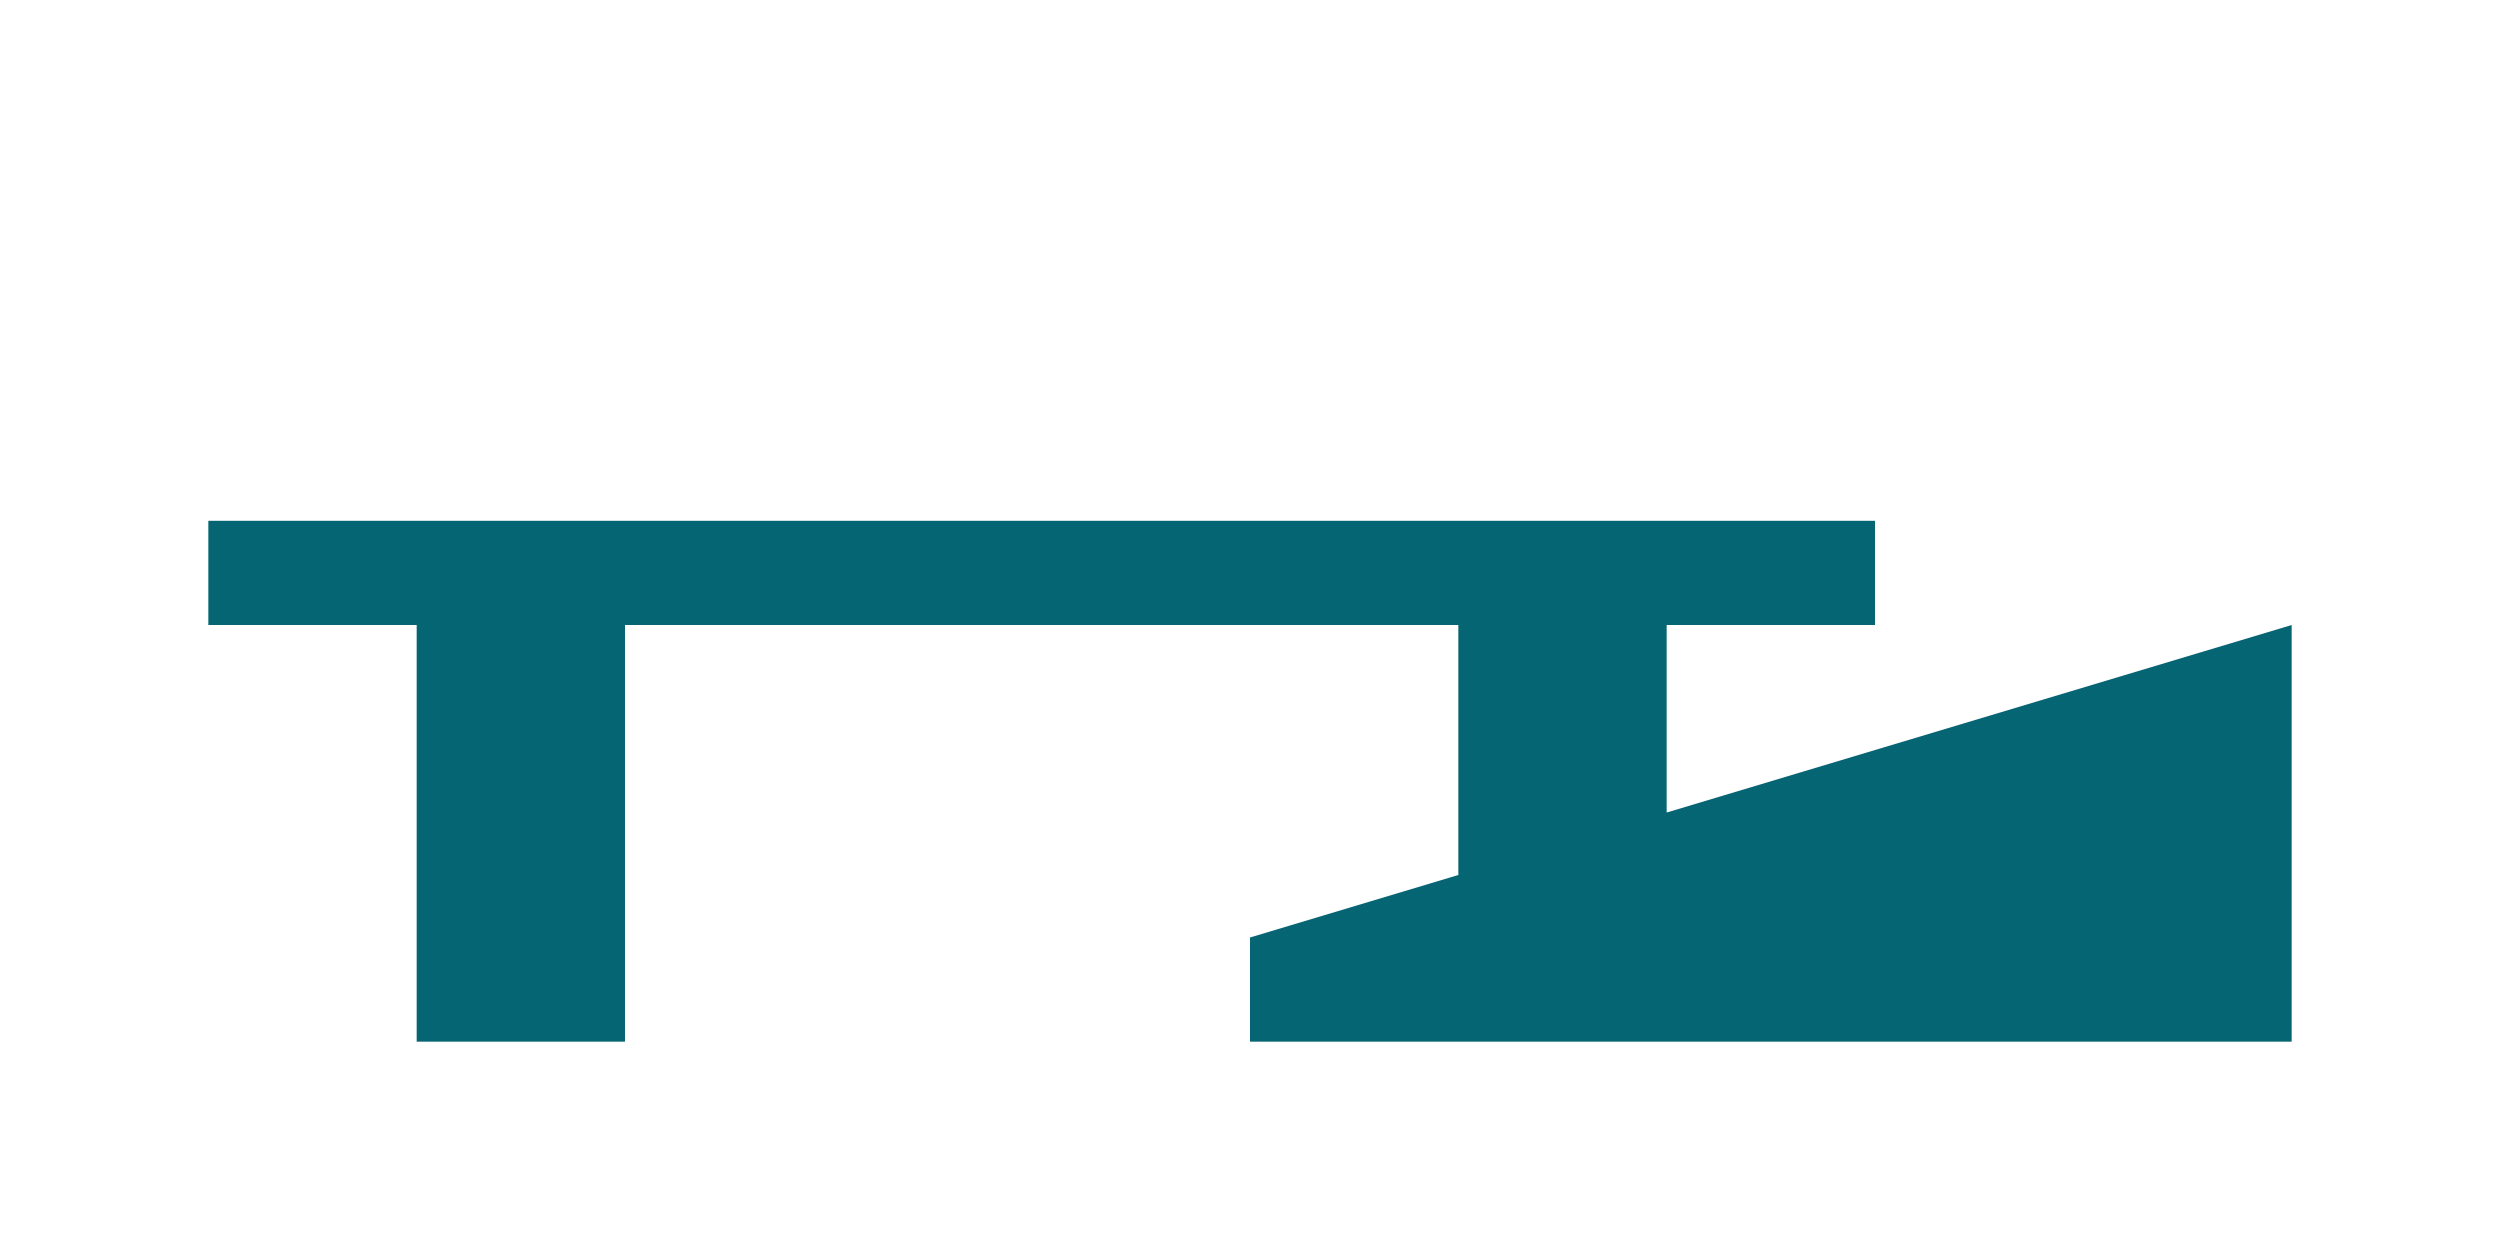 <?xml version="1.0" encoding="utf-8"?>
<!-- Generator: Adobe Illustrator 15.1.0, SVG Export Plug-In  -->
<!DOCTYPE svg PUBLIC "-//W3C//DTD SVG 1.1//EN" "http://www.w3.org/Graphics/SVG/1.1/DTD/svg11.dtd">
<svg version="1.1"
	 xmlns="http://www.w3.org/2000/svg" xmlns:xlink="http://www.w3.org/1999/xlink" xmlns:a="http://ns.adobe.com/AdobeSVGViewerExtensions/3.0/"
	 x="0px" y="0px" width="120px" height="60px" viewBox="-10 -25 120 60" enable-background="new -10 -25 120 60"
	 xml:space="preserve">
<defs>
</defs>
<polygon fill="#066572" points="70,14 70,5 80,5 80,0 0,0 0,5 10,5 10,25 20,25 20,5 60,5 60,17 50,20 50,25 60,25 70,25 100,25 
	100,5 "/>
</svg>
